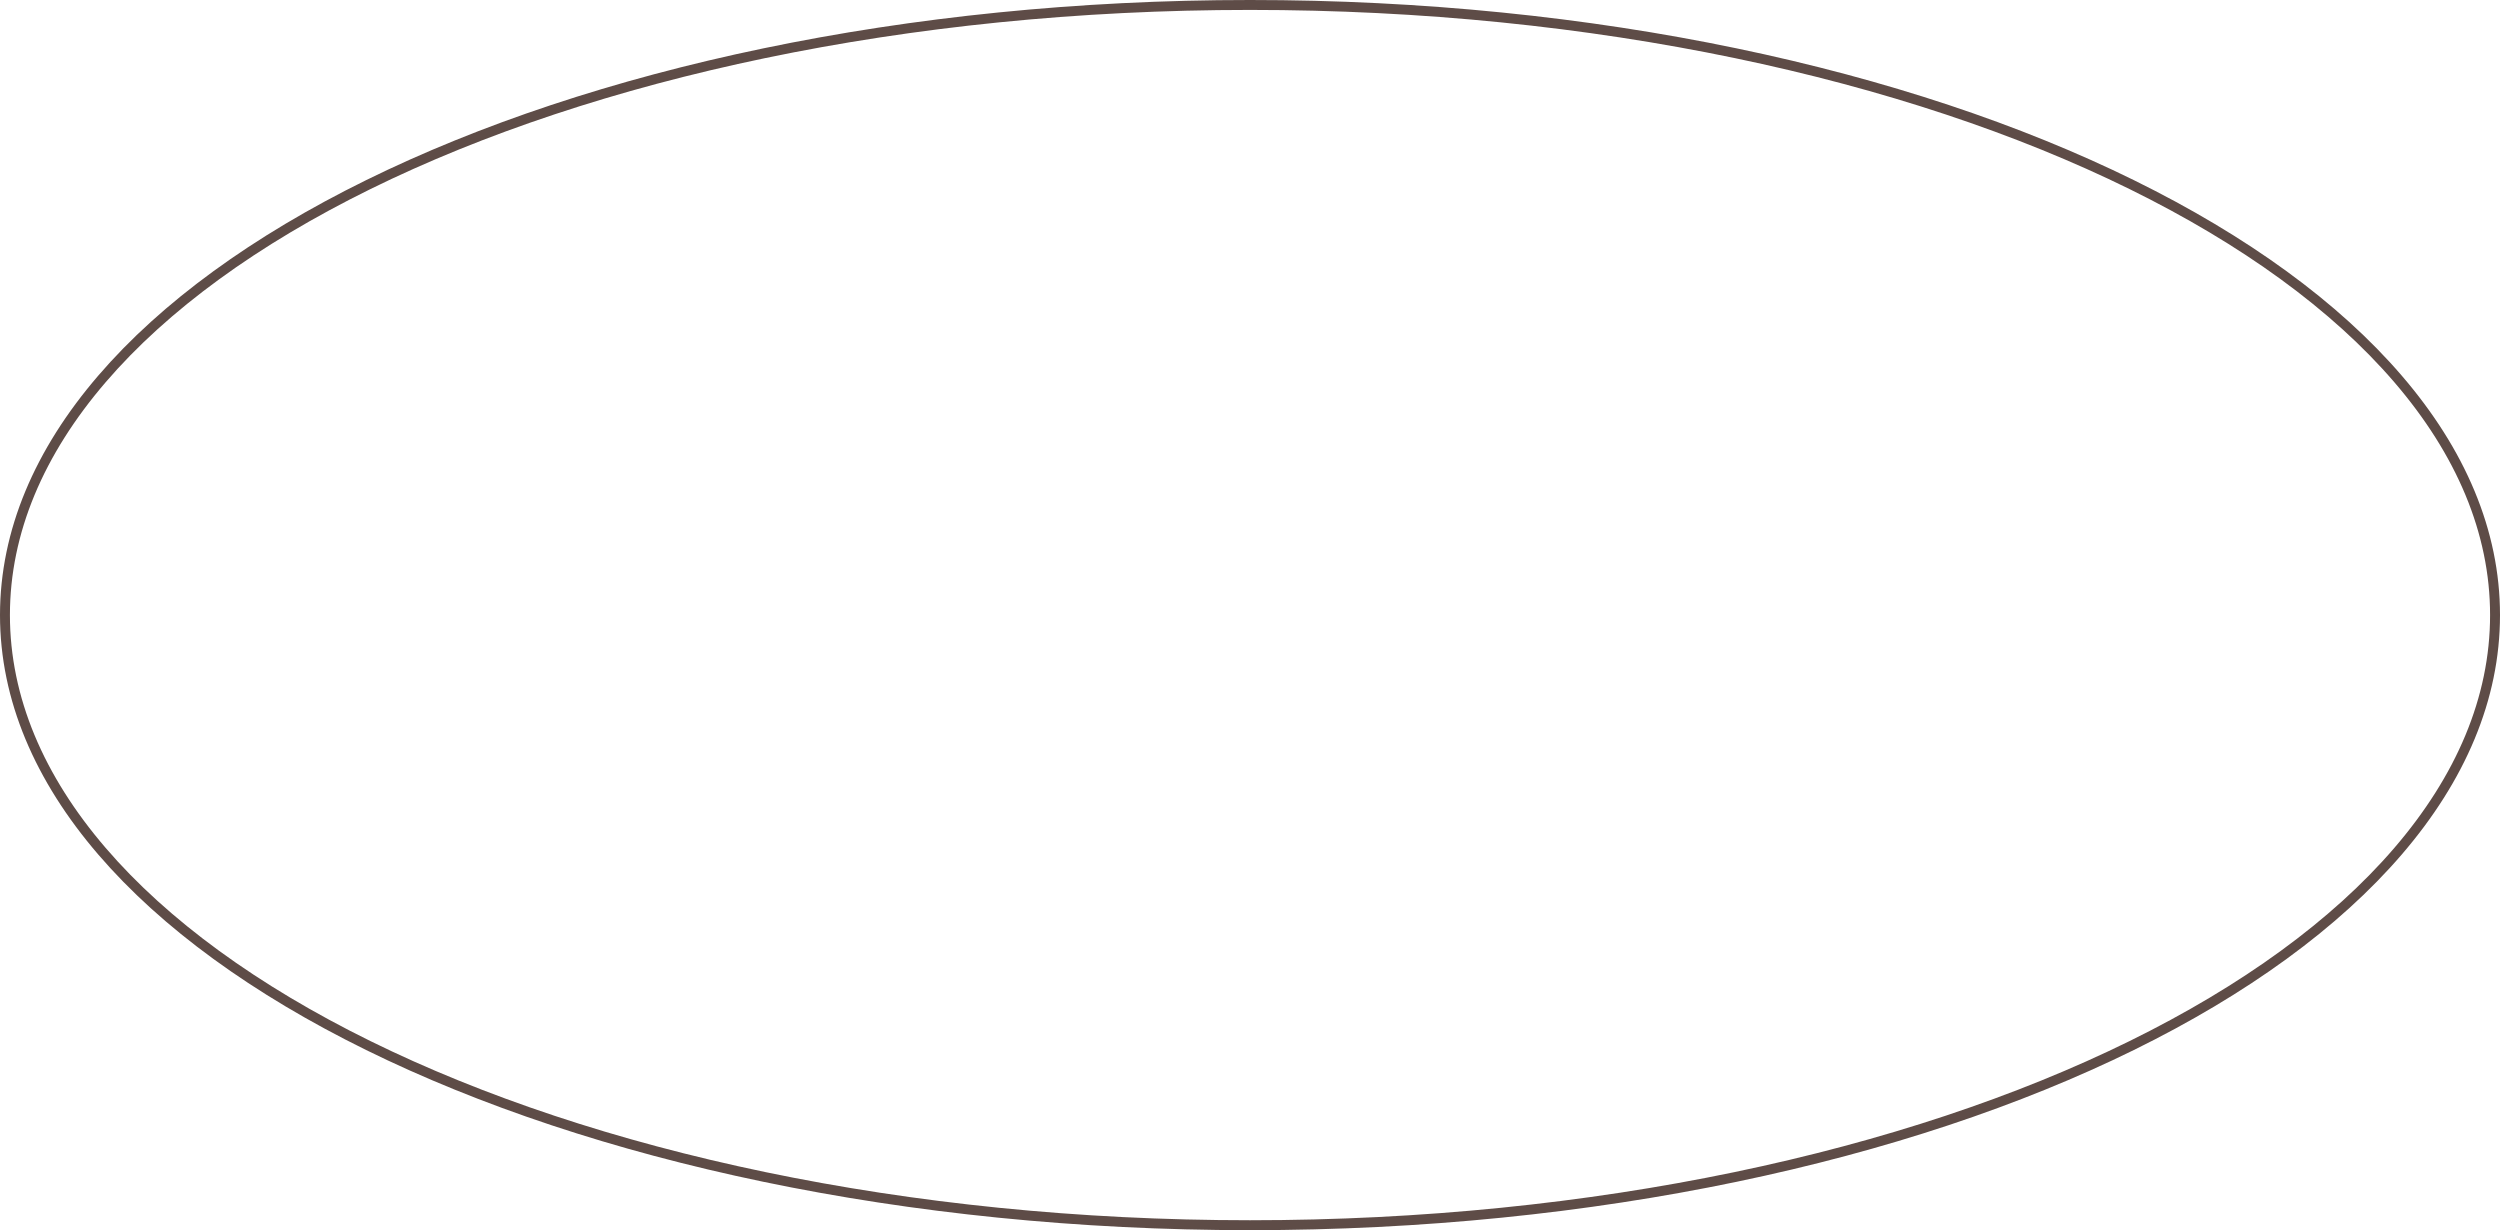 <?xml version="1.0" encoding="UTF-8"?> <svg xmlns="http://www.w3.org/2000/svg" width="252" height="124" viewBox="0 0 252 124" fill="none"> <path d="M251.5 62C251.5 78.825 237.626 94.197 214.875 105.392C192.156 116.571 160.734 123.5 126 123.5C91.266 123.5 59.844 116.571 37.125 105.392C14.374 94.197 0.5 78.825 0.5 62C0.5 45.175 14.374 29.803 37.125 18.608C59.844 7.429 91.266 0.5 126 0.5C160.734 0.5 192.156 7.429 214.875 18.608C237.626 29.803 251.5 45.175 251.5 62Z" stroke="#5E4C47"></path> </svg> 